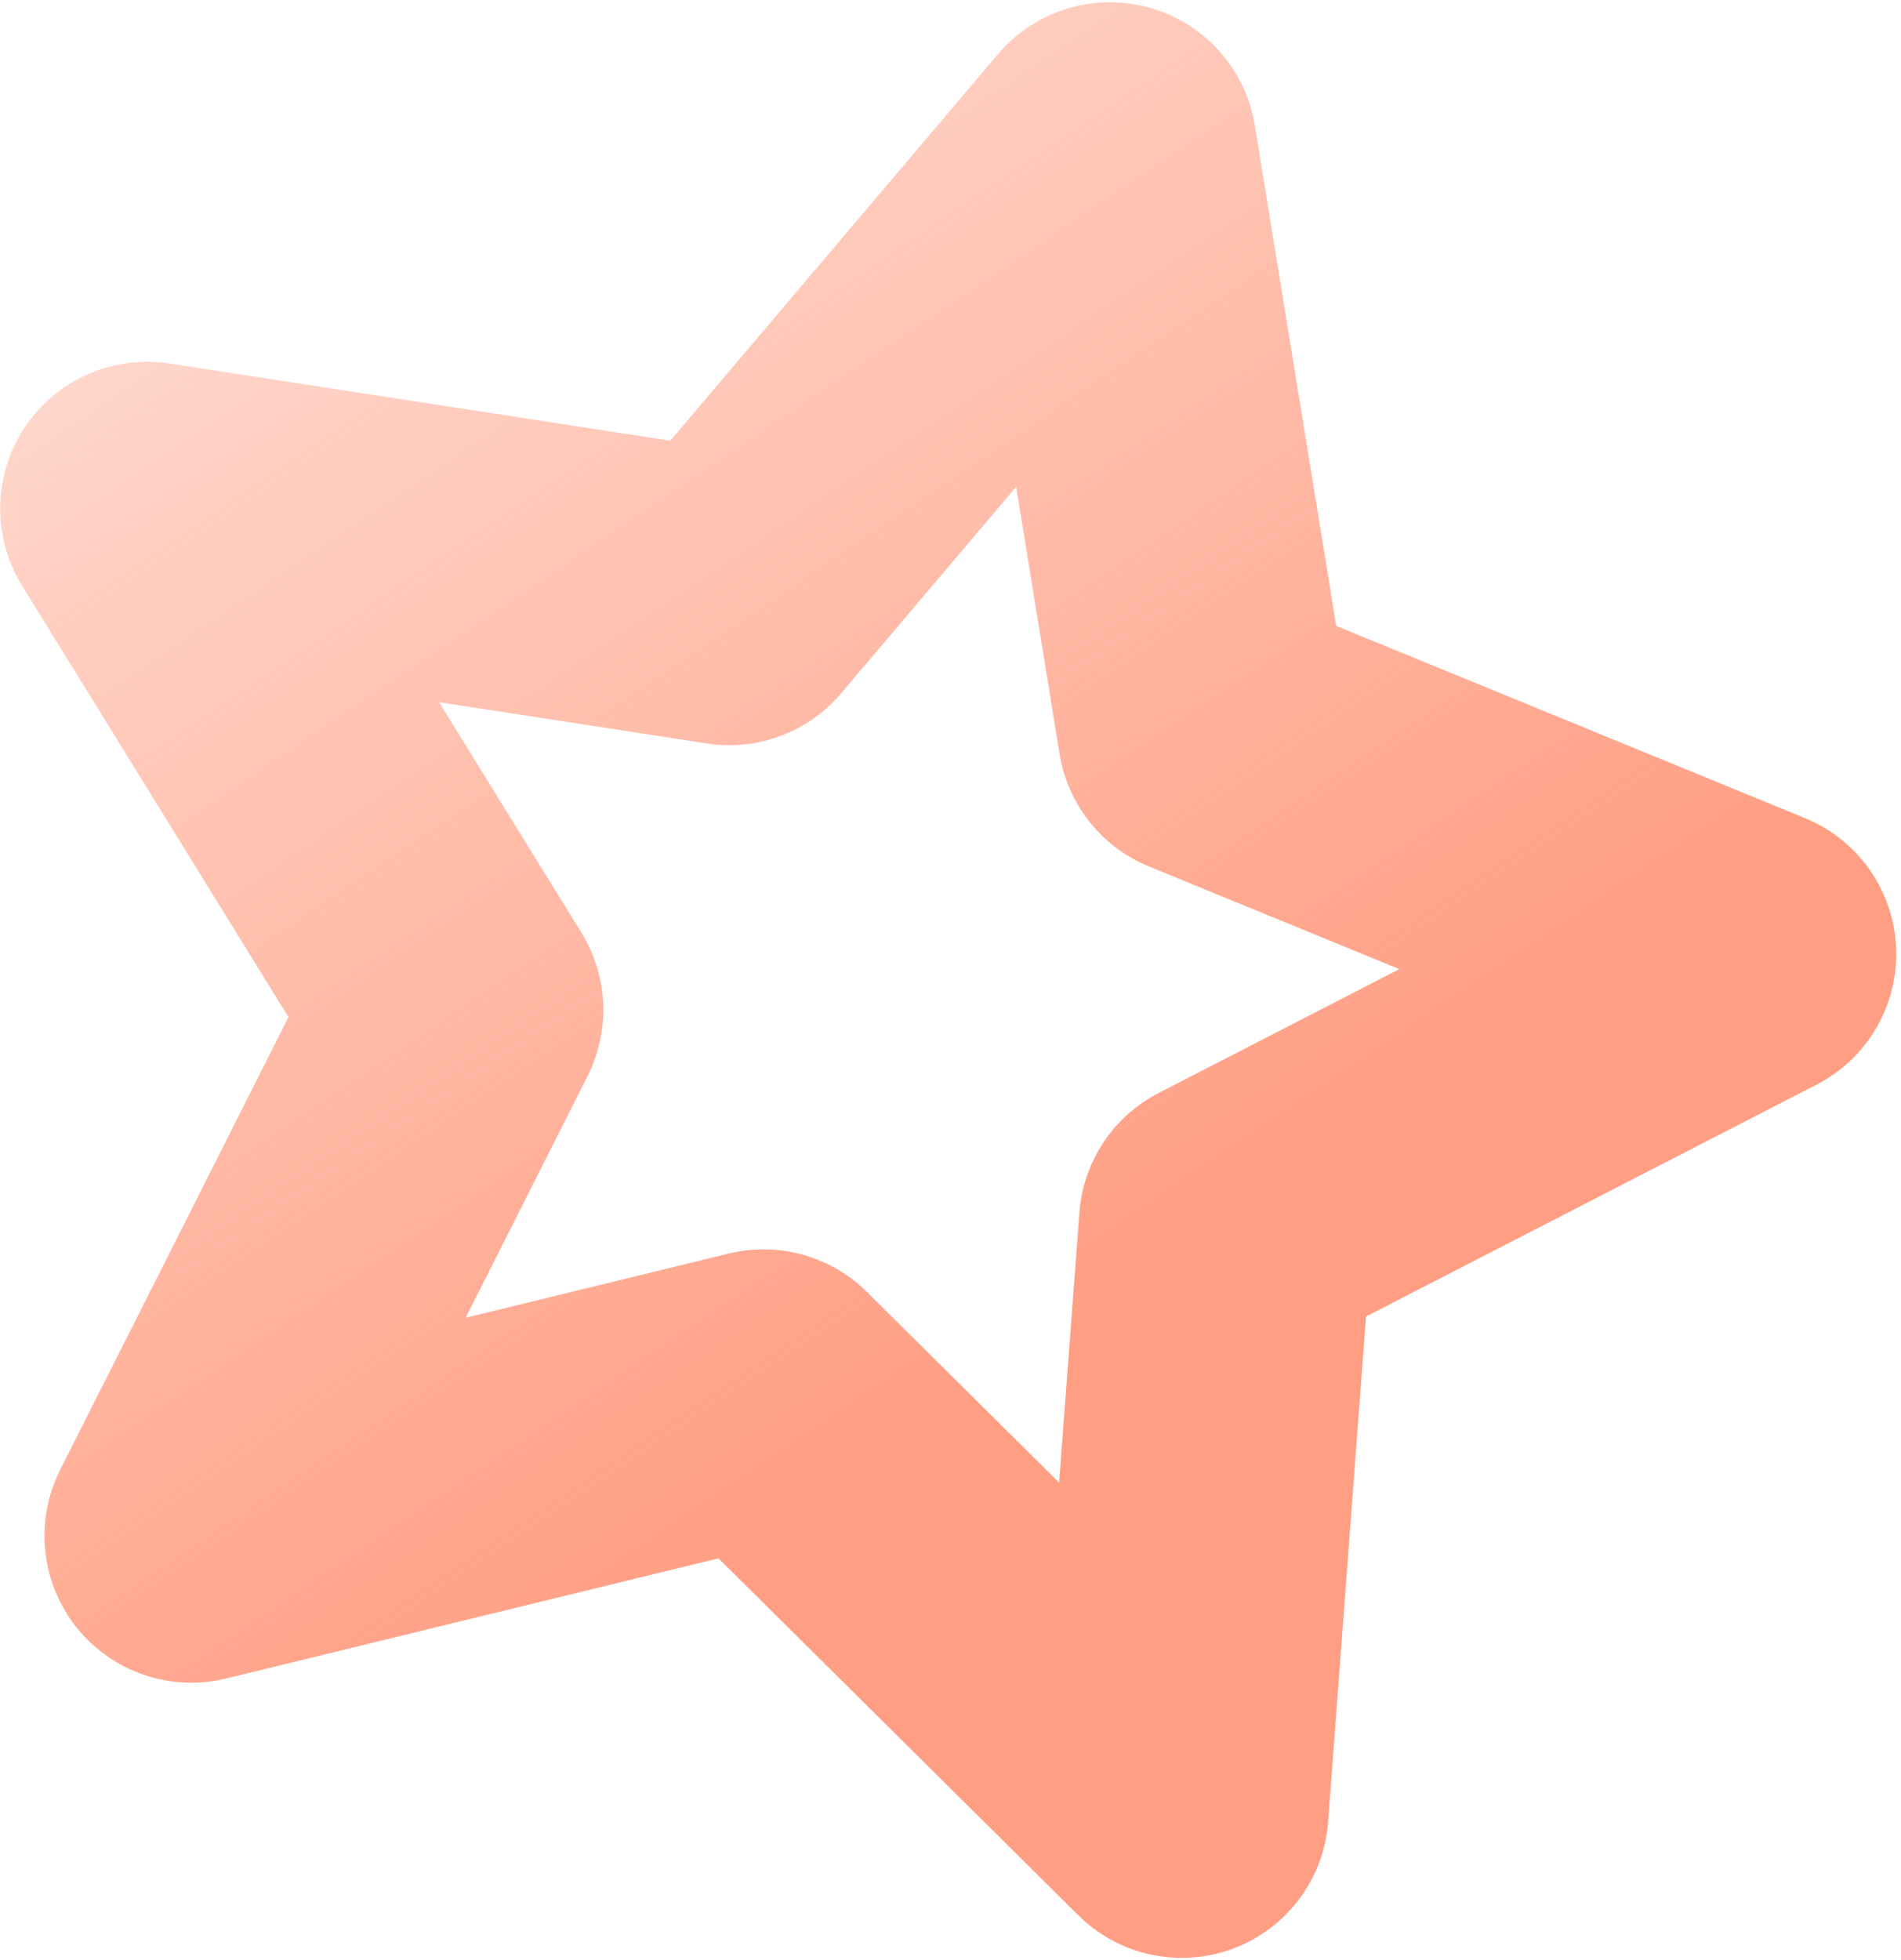 <?xml version="1.0" encoding="UTF-8"?> <svg xmlns="http://www.w3.org/2000/svg" width="259" height="267" viewBox="0 0 259 267" fill="none"><path d="M151.225 20.309L164.106 99.51L238.351 129.952L167.005 166.665L161 246.688L104.024 190.18L26.061 209.205L62.2 137.555L20.026 69.278L99.343 81.504L151.225 20.309Z" stroke="url(#paint0_linear_266_103)" stroke-width="40" stroke-linejoin="round"></path><defs><linearGradient id="paint0_linear_266_103" x1="69.518" y1="3.91" x2="176.601" y2="162.611" gradientUnits="userSpaceOnUse"><stop stop-color="#FF9E83" stop-opacity="0.4"></stop><stop offset="1" stop-color="#FF9E83"></stop></linearGradient></defs></svg> 